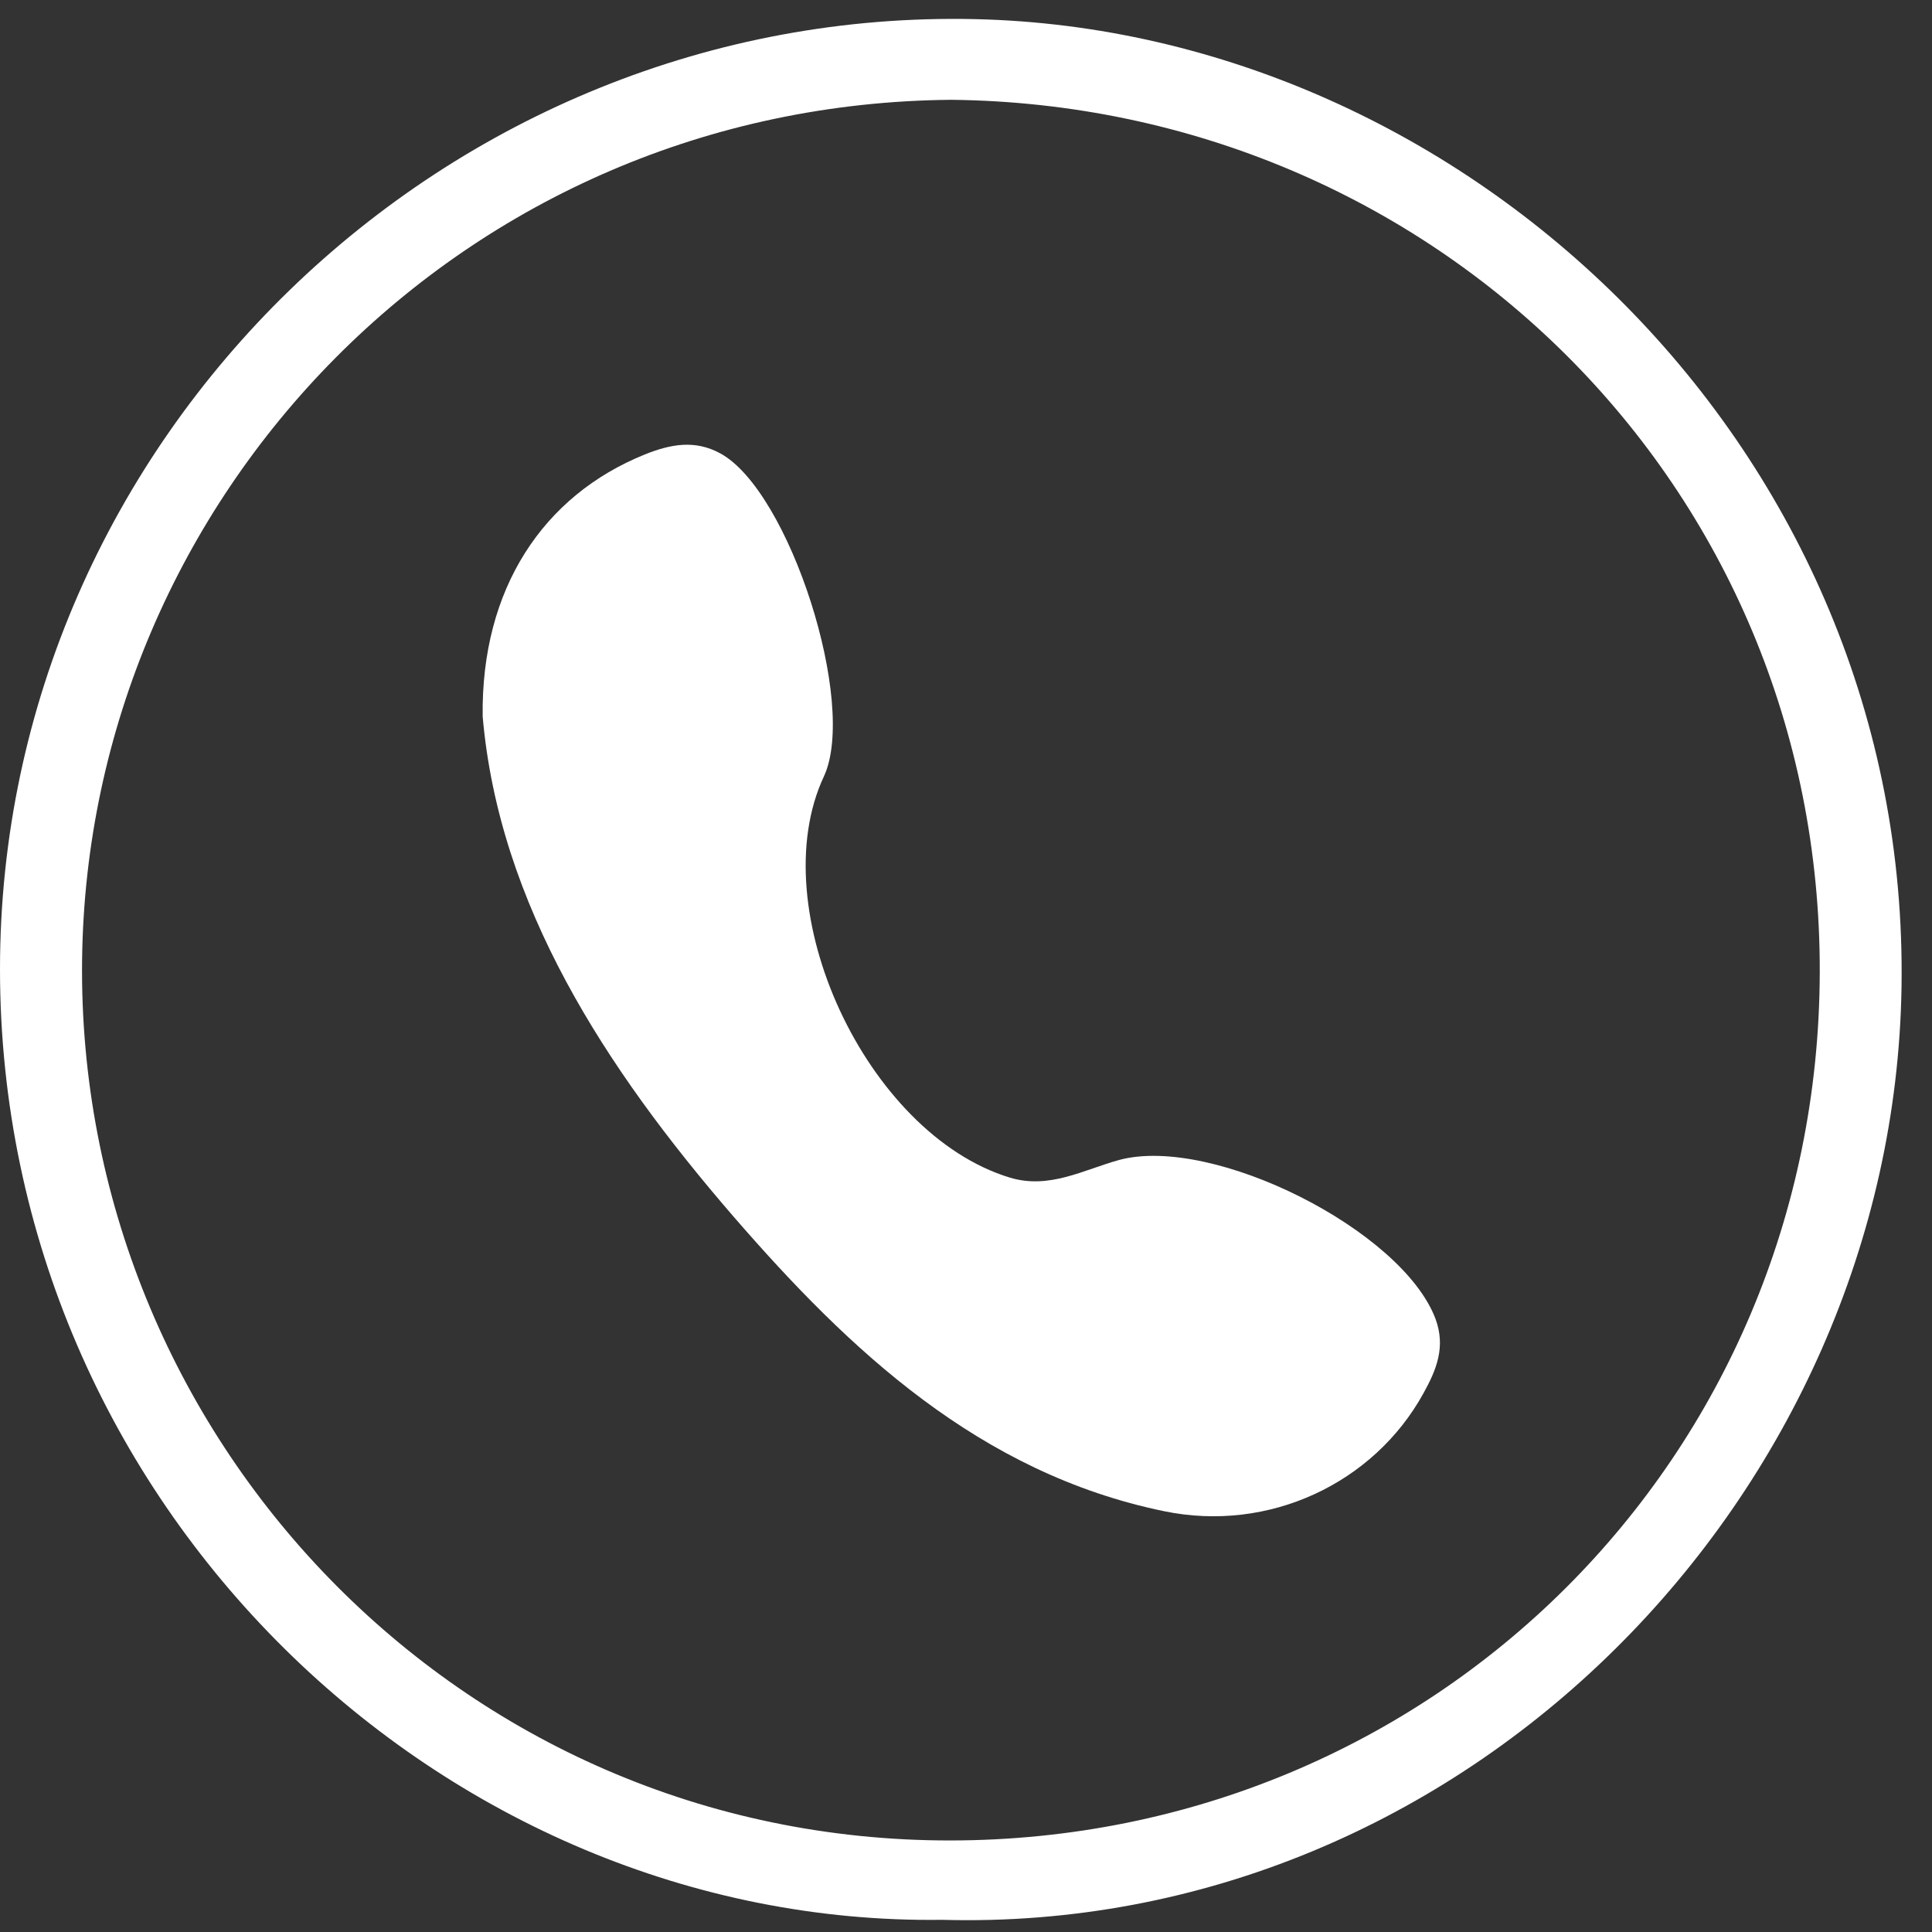<svg width="53" height="53" viewBox="0 0 53 53" fill="none" xmlns="http://www.w3.org/2000/svg">
<rect x="0" y="0" width="53" height="53" fill="#333333" stroke="none"/>
<path d="M13.241 19.655C13.194 16.154 14.899 13.592 17.692 12.466C18.391 12.186 19.061 12.056 19.76 12.438C21.66 13.471 23.532 19.311 22.6 21.303C20.905 24.935 23.764 31.101 27.694 32.302C28.784 32.637 29.725 32.088 30.712 31.818C33.282 31.138 38.469 33.745 39.382 36.185C39.661 36.949 39.41 37.573 39.047 38.225C37.687 40.693 34.809 42.052 31.932 41.456C26.875 40.413 23.299 37.042 20.114 33.364C16.603 29.303 13.688 24.814 13.241 19.655Z" fill="white"/>
<path d="M25.84 52.666C12.159 52.847 0.005 41.306 1.34863e-06 26.594C-0.005 12.015 12.249 0.194 26.759 0.525C40.242 0.835 52.397 12.345 52.164 27.084C51.945 40.979 40.214 53.068 25.838 52.666H25.84ZM26.1 2.738C12.699 2.849 2.401 13.632 2.252 26.339C2.099 39.379 12.569 50.503 26.076 50.489C39.302 50.473 49.885 39.994 49.921 26.677C49.957 13.32 39.314 2.885 26.1 2.738Z" fill="white"/>
</svg>
